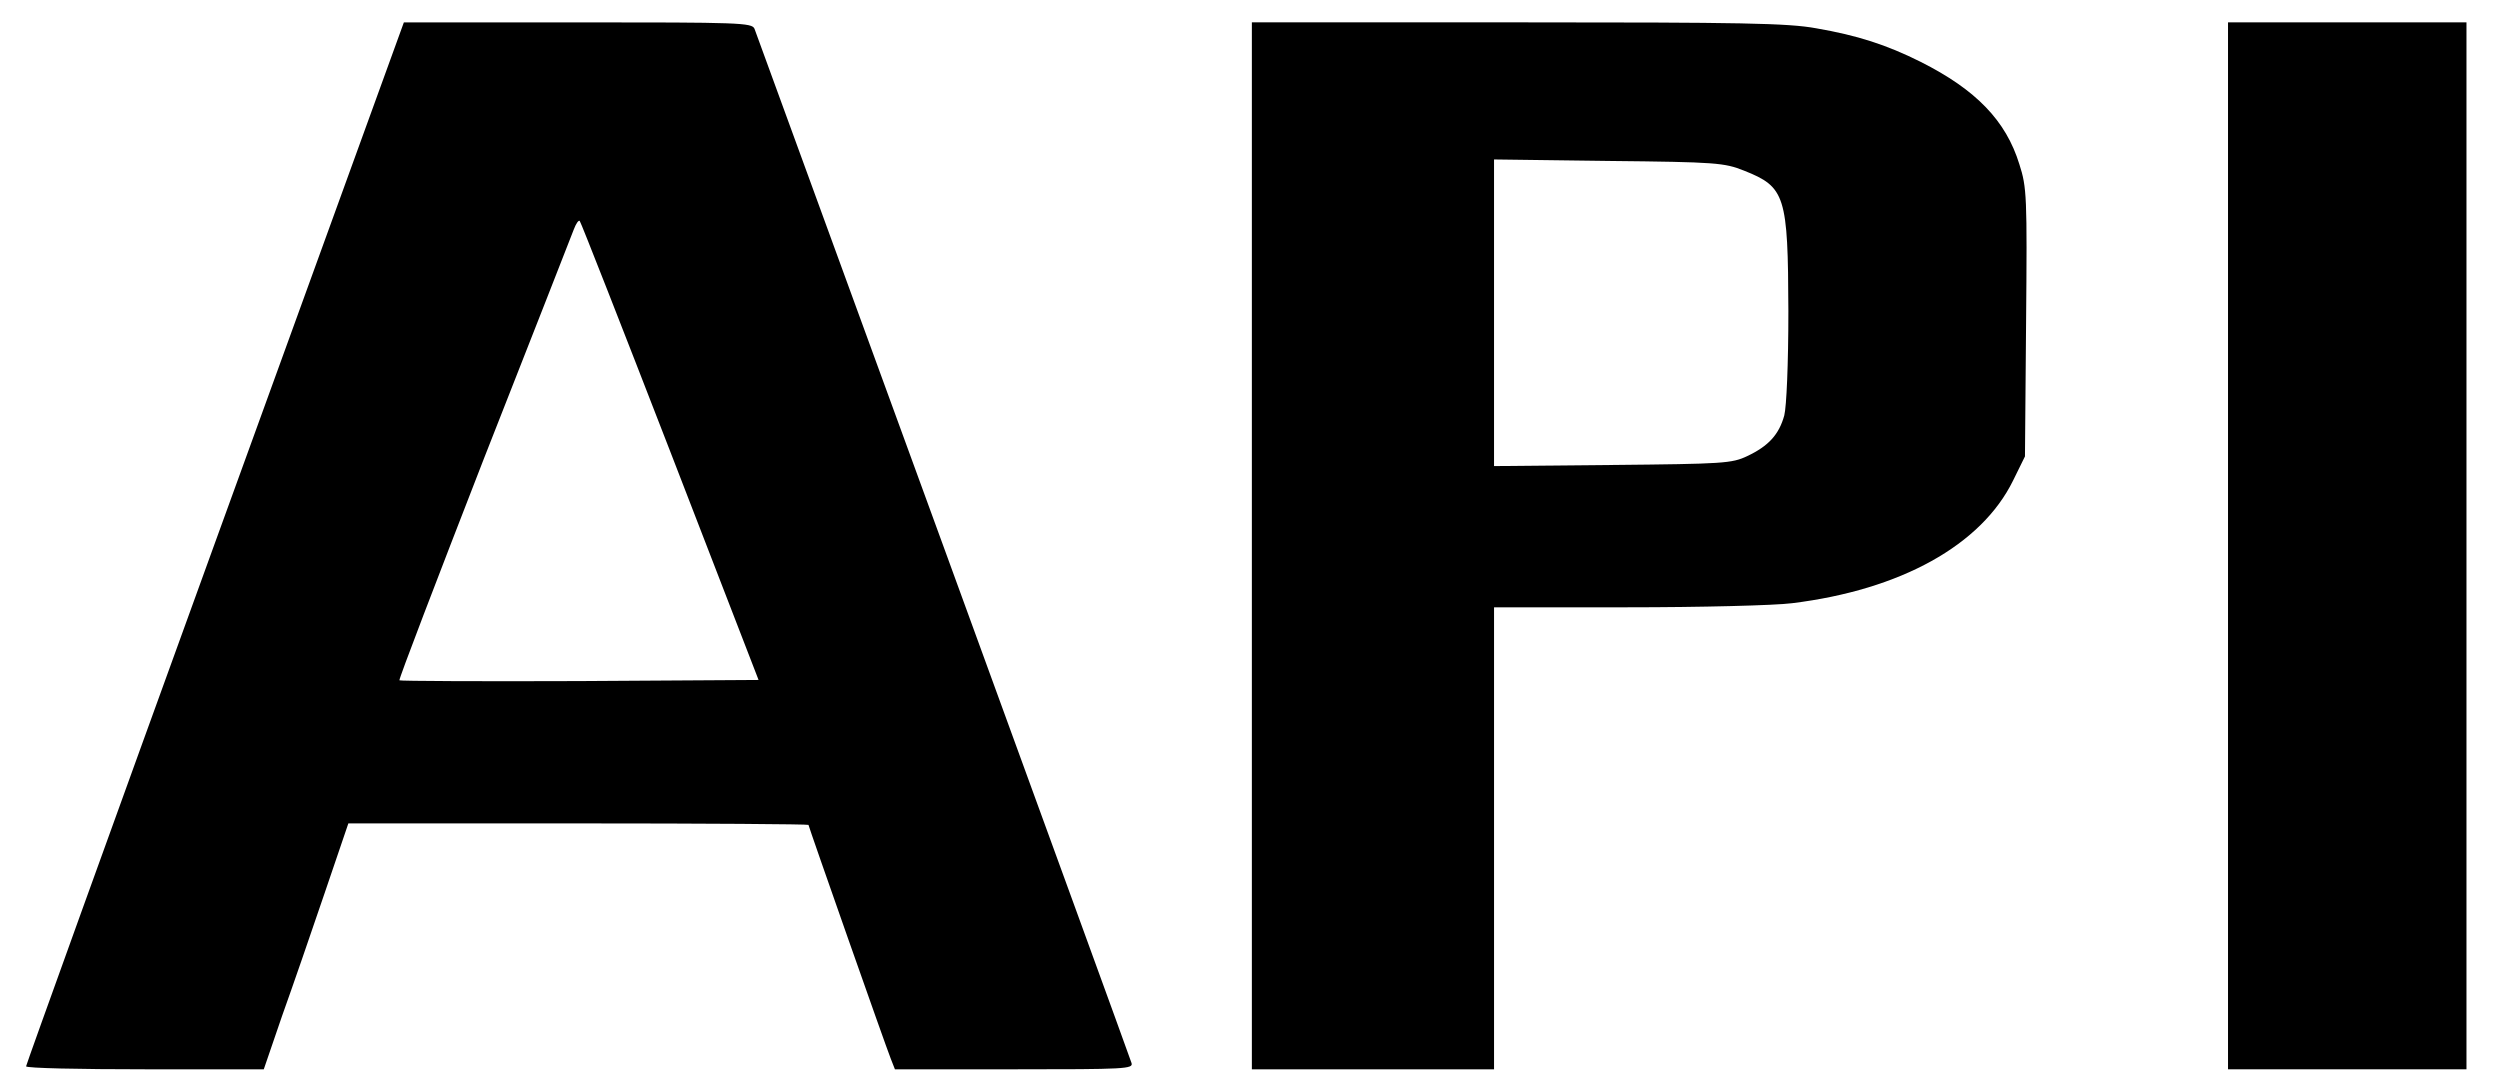 <?xml version="1.0" standalone="no"?>
<!DOCTYPE svg PUBLIC "-//W3C//DTD SVG 20010904//EN"
 "http://www.w3.org/TR/2001/REC-SVG-20010904/DTD/svg10.dtd">
<svg version="1.0" xmlns="http://www.w3.org/2000/svg"
 width="671pt" height="293pt" viewBox="0 0 671 293"
 preserveAspectRatio="xMidYMid meet">

<g transform="translate(0,293) scale(0.1,-0.1)"
fill="#000000" stroke="none">
<path d="M577 1473 c-279 -769 -507 -1401 -507 -1405 0 -5 144 -8 319 -8 l319
0 49 143 c28 78 79 226 114 329 l64 188 618 0 c339 0 617 -2 617 -4 0 -4 207
-593 221 -628 l11 -28 320 0 c300 0 320 1 315 17 -4 15 -991 2720 -1012 2776
-7 16 -39 17 -474 17 l-467 0 -507 -1397z m1222 245 l237 -613 -480 -3 c-263
-1 -481 0 -484 2 -2 3 100 269 226 593 127 323 236 601 242 617 6 16 13 26 16
23 3 -3 112 -281 243 -619z"/>
<path d="M3360 1465 l0 -1405 325 0 325 0 0 620 0 620 358 0 c197 0 396 5 442
11 292 36 508 156 593 329 l32 65 3 359 c3 339 2 363 -18 425 -36 117 -116
200 -265 275 -92 46 -170 71 -280 90 -76 14 -200 16 -802 16 l-713 0 0 -1405z
m1321 1007 c111 -44 118 -67 119 -377 0 -143 -5 -256 -11 -280 -14 -51 -42
-82 -99 -109 -42 -20 -64 -21 -362 -24 l-318 -3 0 411 0 412 308 -4 c290 -3
310 -5 363 -26z"/>
<path d="M5980 1465 l0 -1405 320 0 320 0 0 1405 0 1405 -320 0 -320 0 0
-1405z"/>
</g>
</svg>
